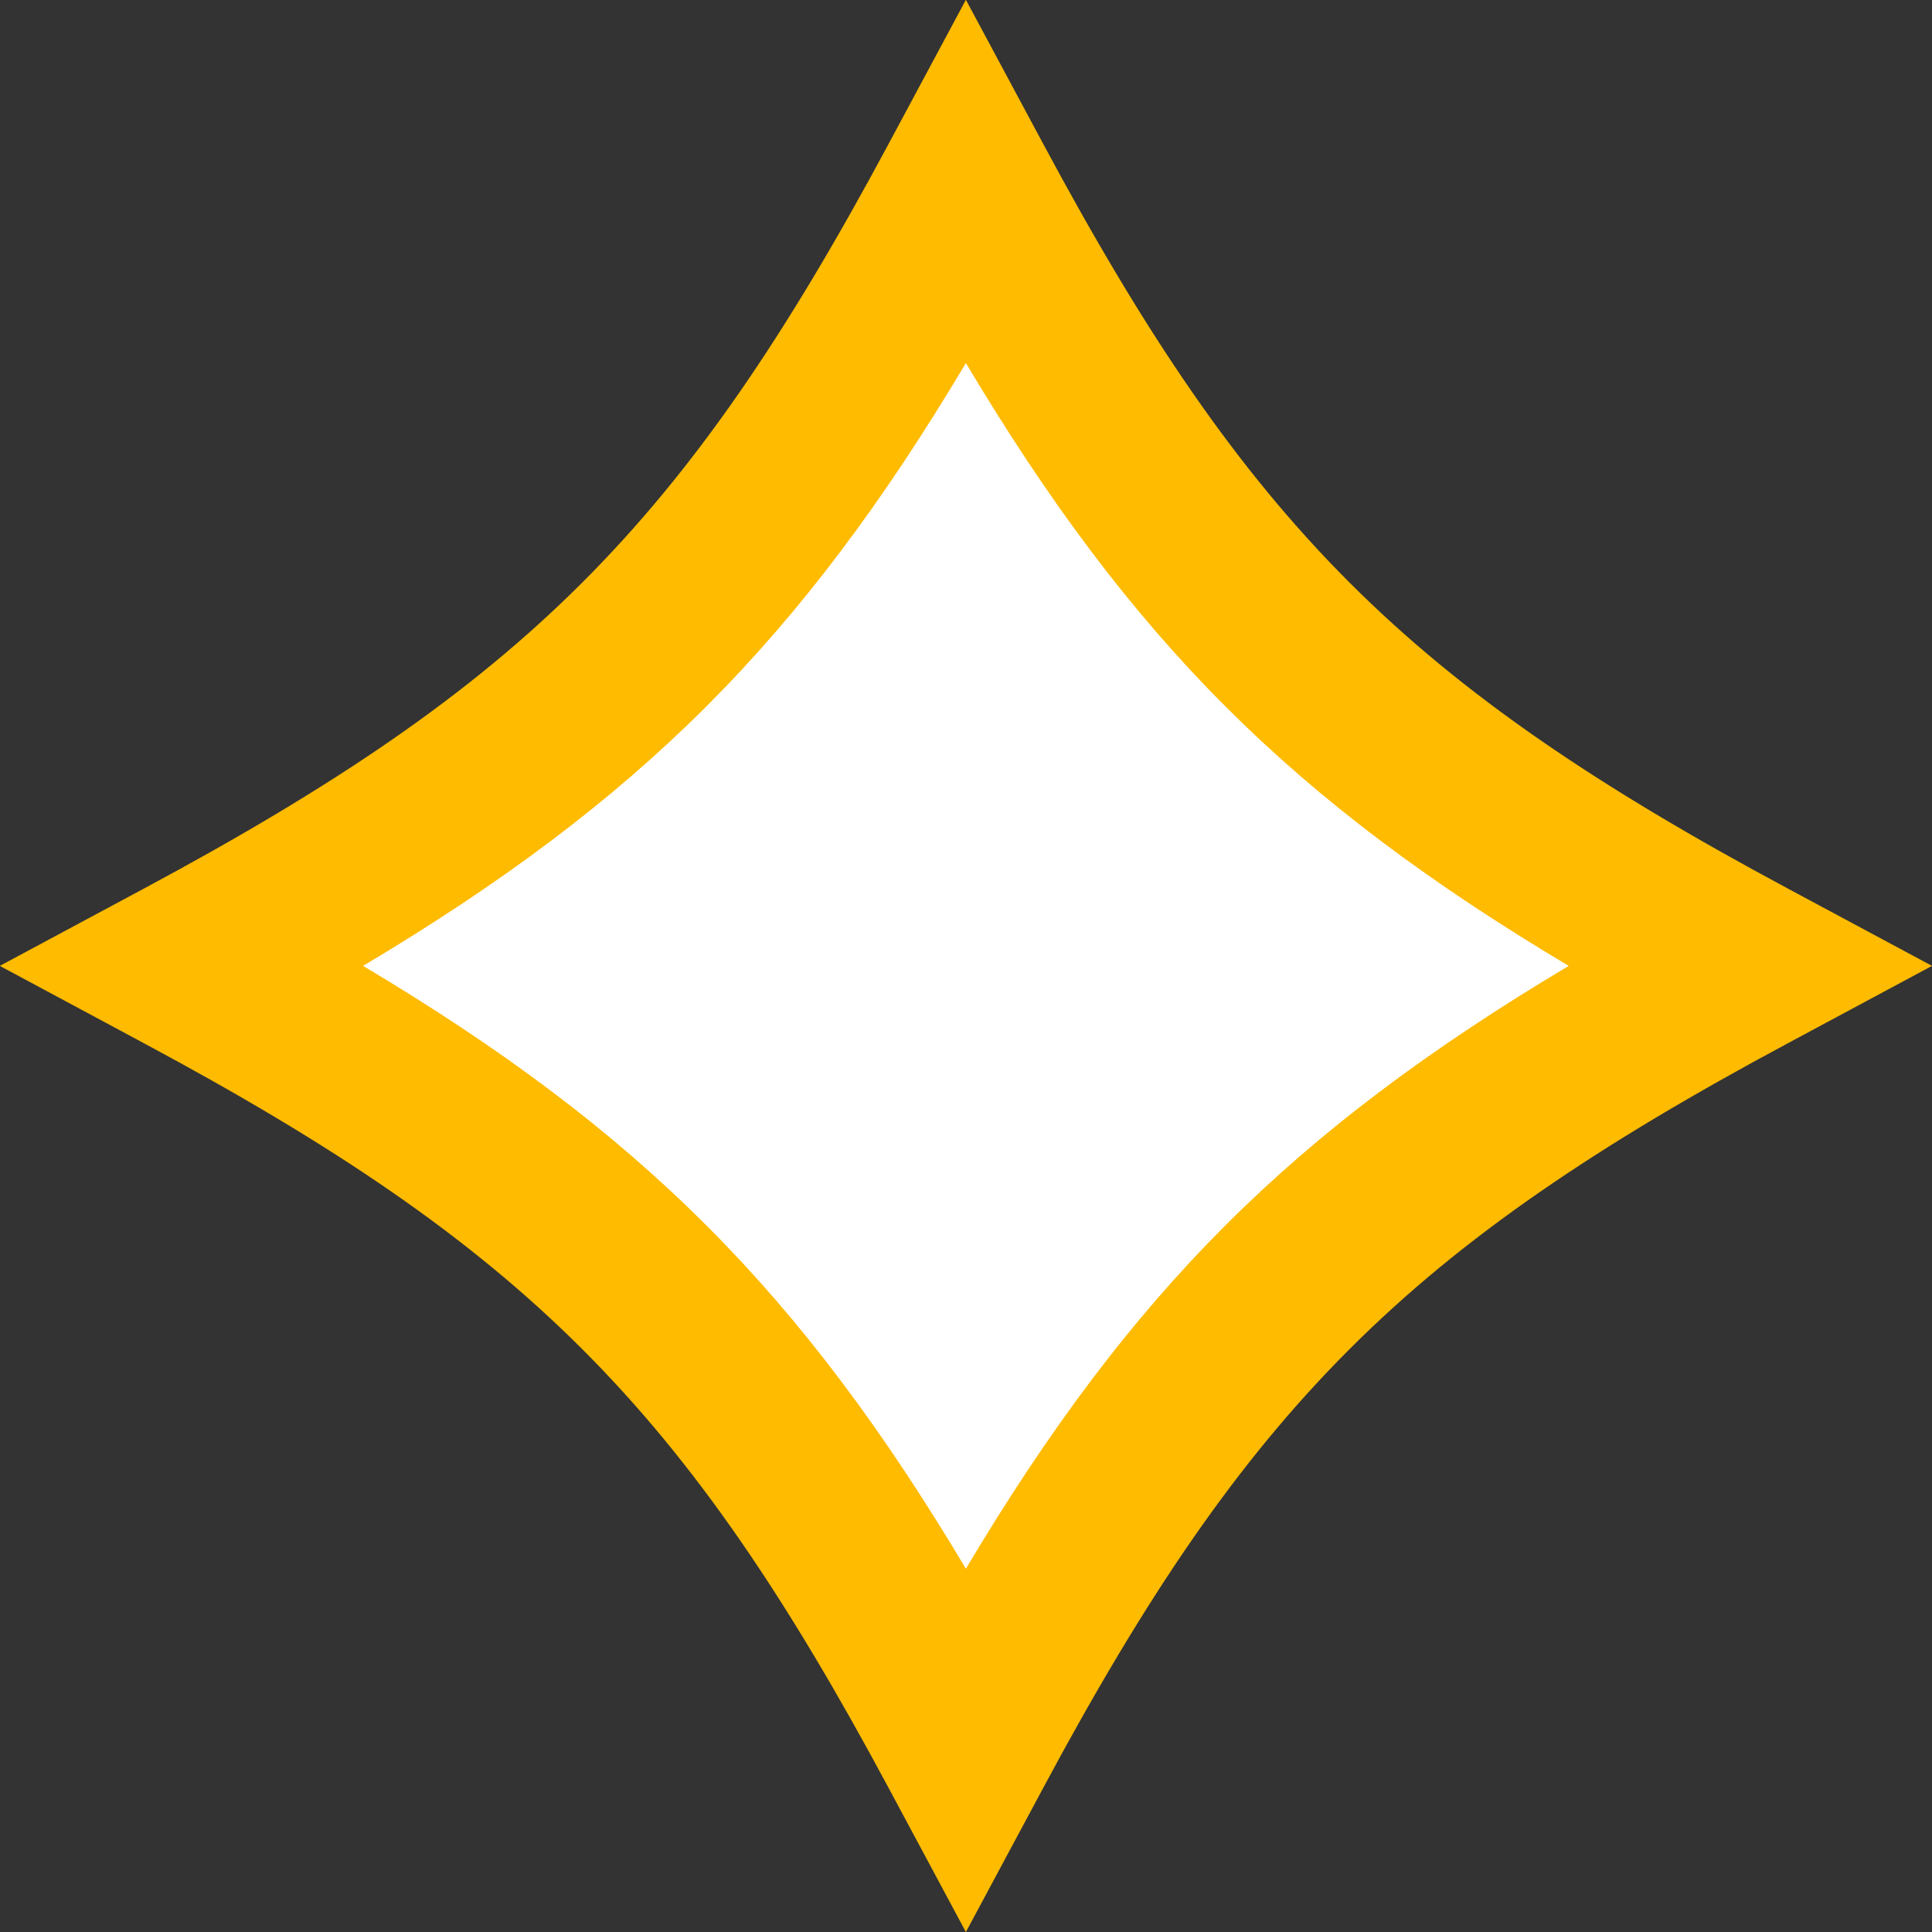 <svg width="50" height="50" viewBox="0 0 50 50" fill="none" xmlns="http://www.w3.org/2000/svg">
<rect x="0" y="0" width="50" height="50" fill="#333333" stroke="none"/>
<g clip-path="url(#clip0_4_141)">
<path d="M45.211 24.997C34.953 30.494 30.499 34.953 25.003 45.206C19.506 34.947 15.047 30.494 4.794 24.997C15.053 19.501 19.506 15.042 25.003 4.789C30.499 15.047 34.958 19.501 45.211 24.997Z" fill="white"/>
<path d="M24.997 50L23.002 46.281C17.718 36.421 13.573 32.276 3.714 26.993L-0.005 24.997L3.714 23.002C13.568 17.718 17.718 13.573 23.002 3.714L24.997 -0.005L26.993 3.714C32.276 13.568 36.421 17.718 46.281 23.002L50 24.997L46.281 26.993C36.421 32.276 32.276 36.421 26.993 46.281L24.997 50ZM9.397 24.997C16.558 29.265 20.73 33.441 24.997 40.598C29.265 33.436 33.441 29.265 40.598 24.997C33.436 20.73 29.265 16.553 24.997 9.397C20.73 16.558 16.553 20.73 9.397 24.997Z" fill="#FFBB00"/>
</g>
<defs>
<clipPath id="clip0_4_141">
<rect width="50" height="50" fill="white"/>
</clipPath>
</defs>
</svg>
